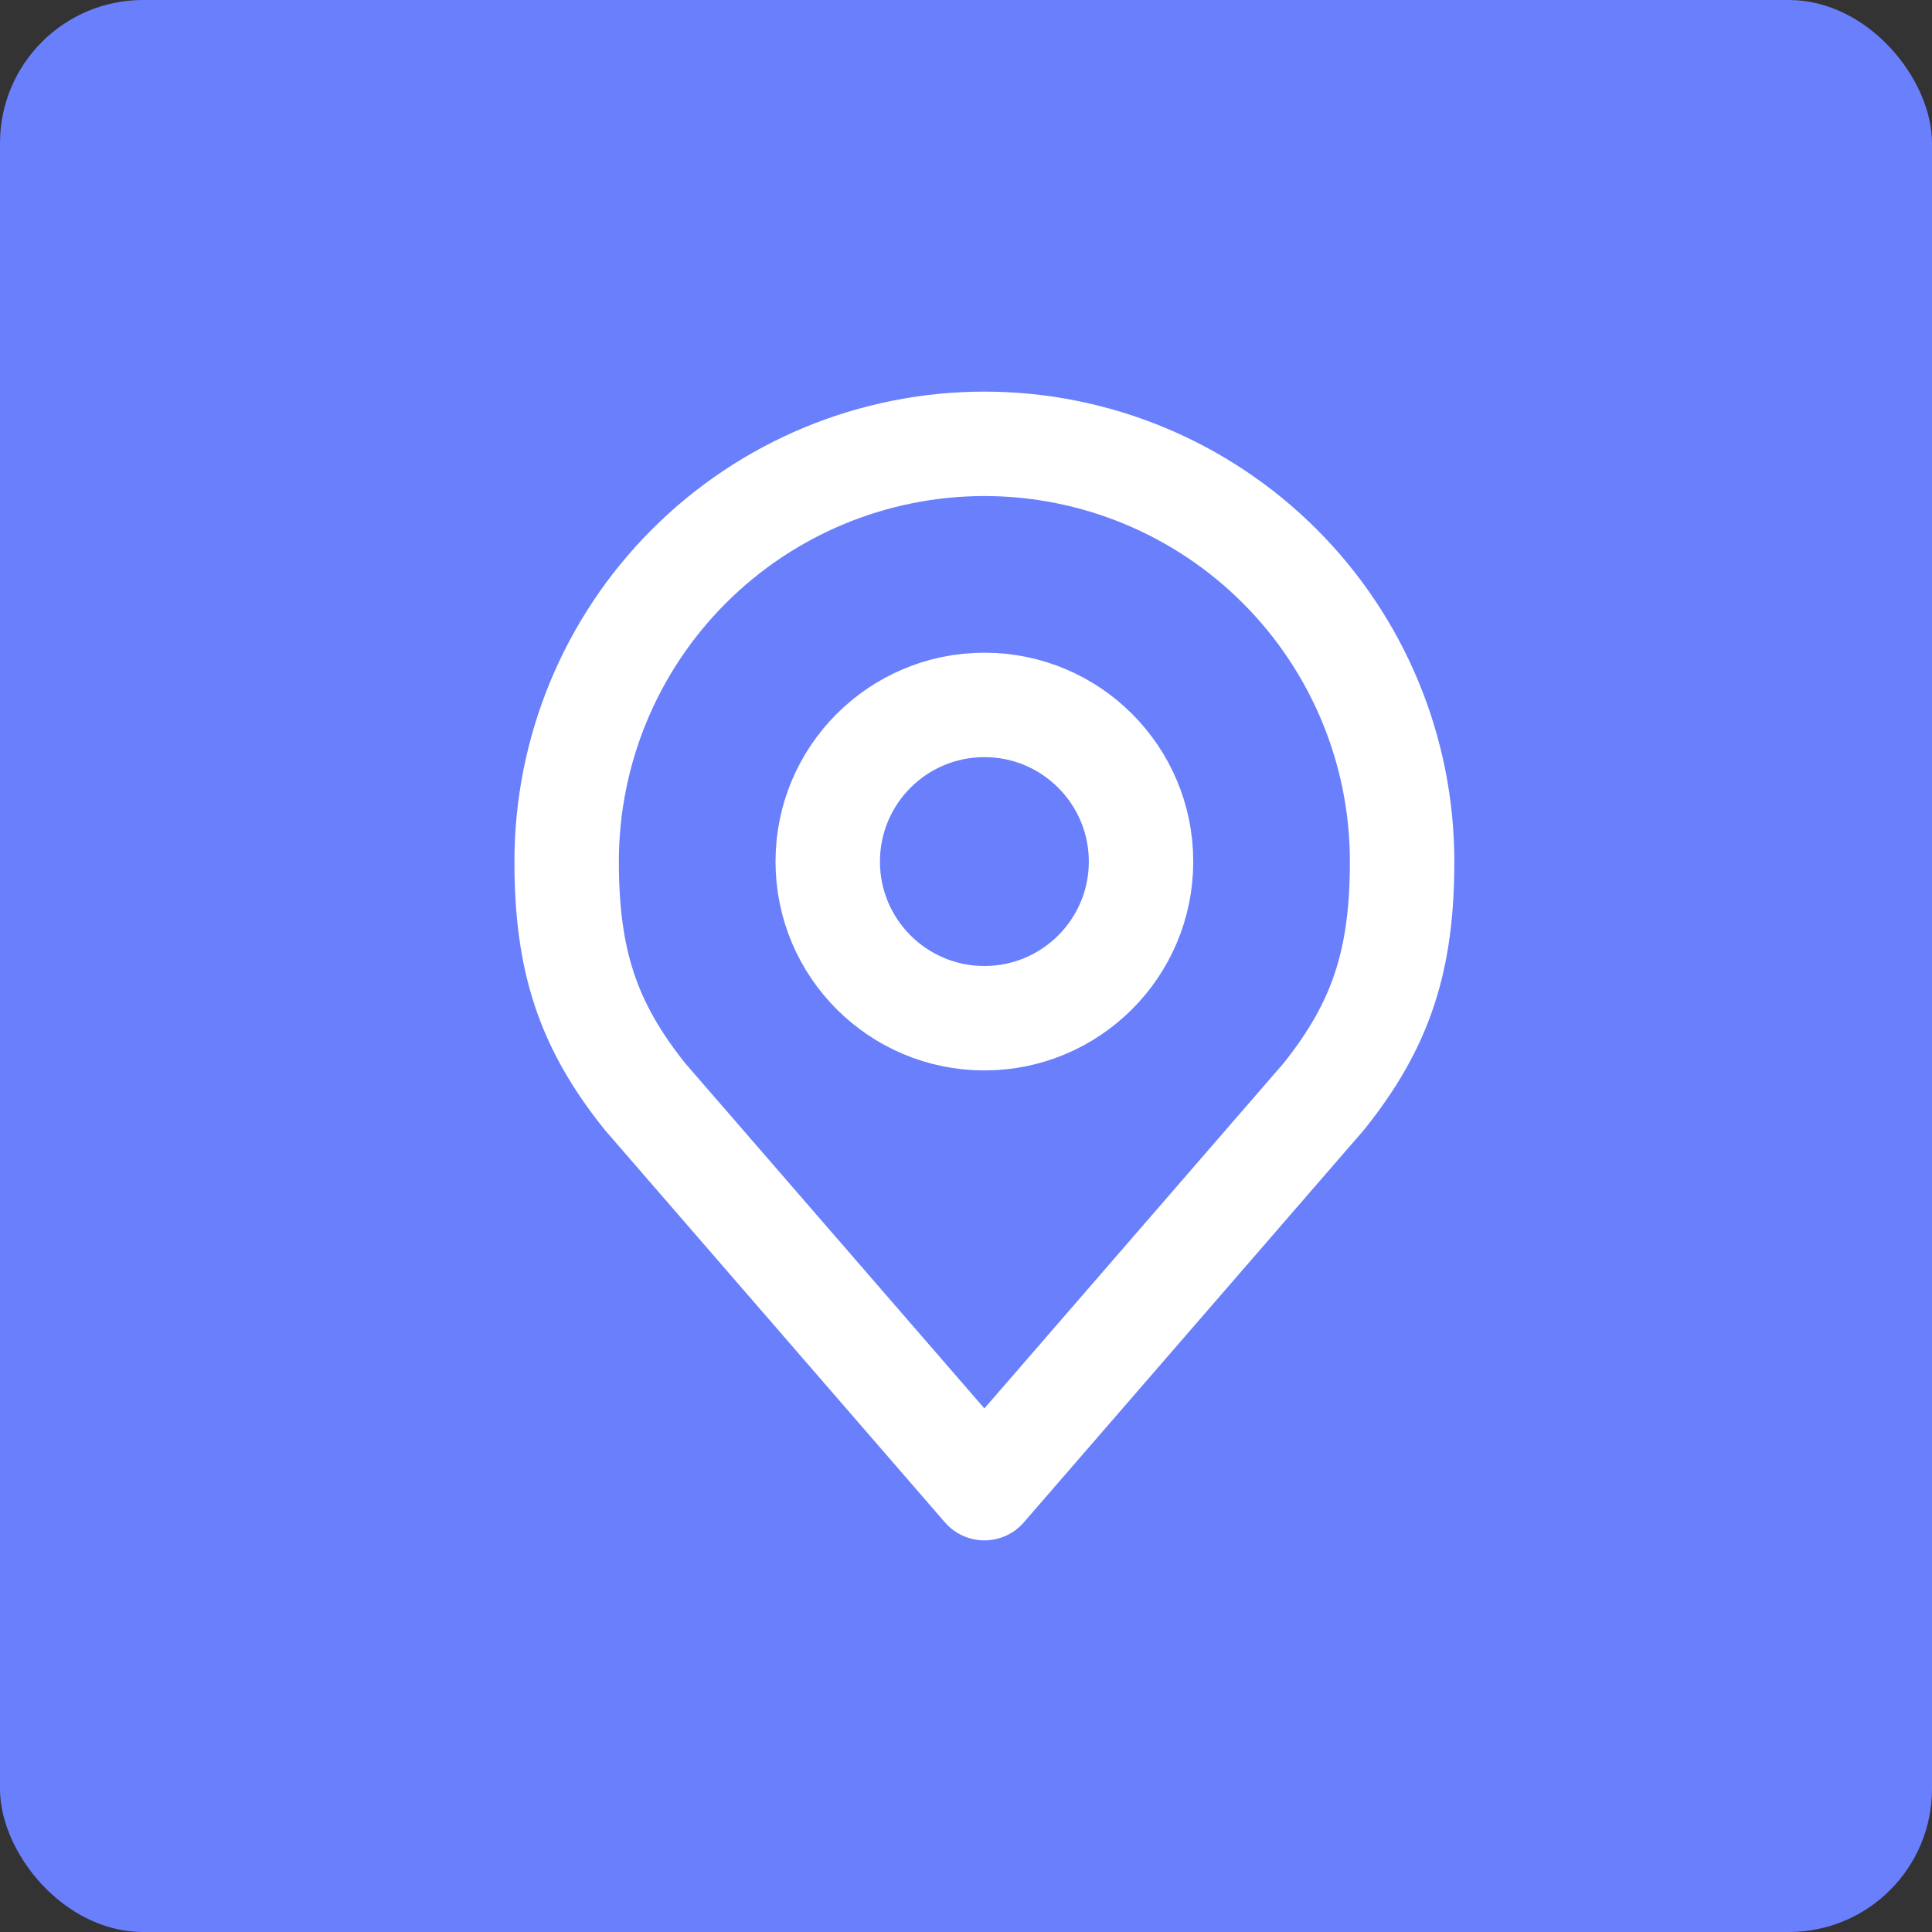 <svg width="37" height="37" viewBox="0 0 37 37" fill="none" xmlns="http://www.w3.org/2000/svg">
<rect x="0" y="0" width="37" height="37" fill="#333333" stroke="none"/>
<rect width="37" height="37" rx="2.741" fill="#697FFC"/>
<path d="M18.852 19.5C20.508 19.5 21.852 18.157 21.852 16.5C21.852 14.843 20.508 13.5 18.852 13.5C17.195 13.5 15.852 14.843 15.852 16.5C15.852 18.157 17.195 19.5 18.852 19.5Z" stroke="white" stroke-width="2" stroke-linecap="round" stroke-linejoin="round"/>
<path d="M18.852 8.5C16.73 8.5 14.695 9.343 13.195 10.843C11.694 12.343 10.852 14.378 10.852 16.5C10.852 18.392 11.254 19.63 12.352 21L18.852 28.5L25.352 21C26.45 19.63 26.852 18.392 26.852 16.5C26.852 14.378 26.009 12.343 24.508 10.843C23.008 9.343 20.973 8.5 18.852 8.5Z" stroke="white" stroke-width="2" stroke-linecap="round" stroke-linejoin="round"/>
</svg>
